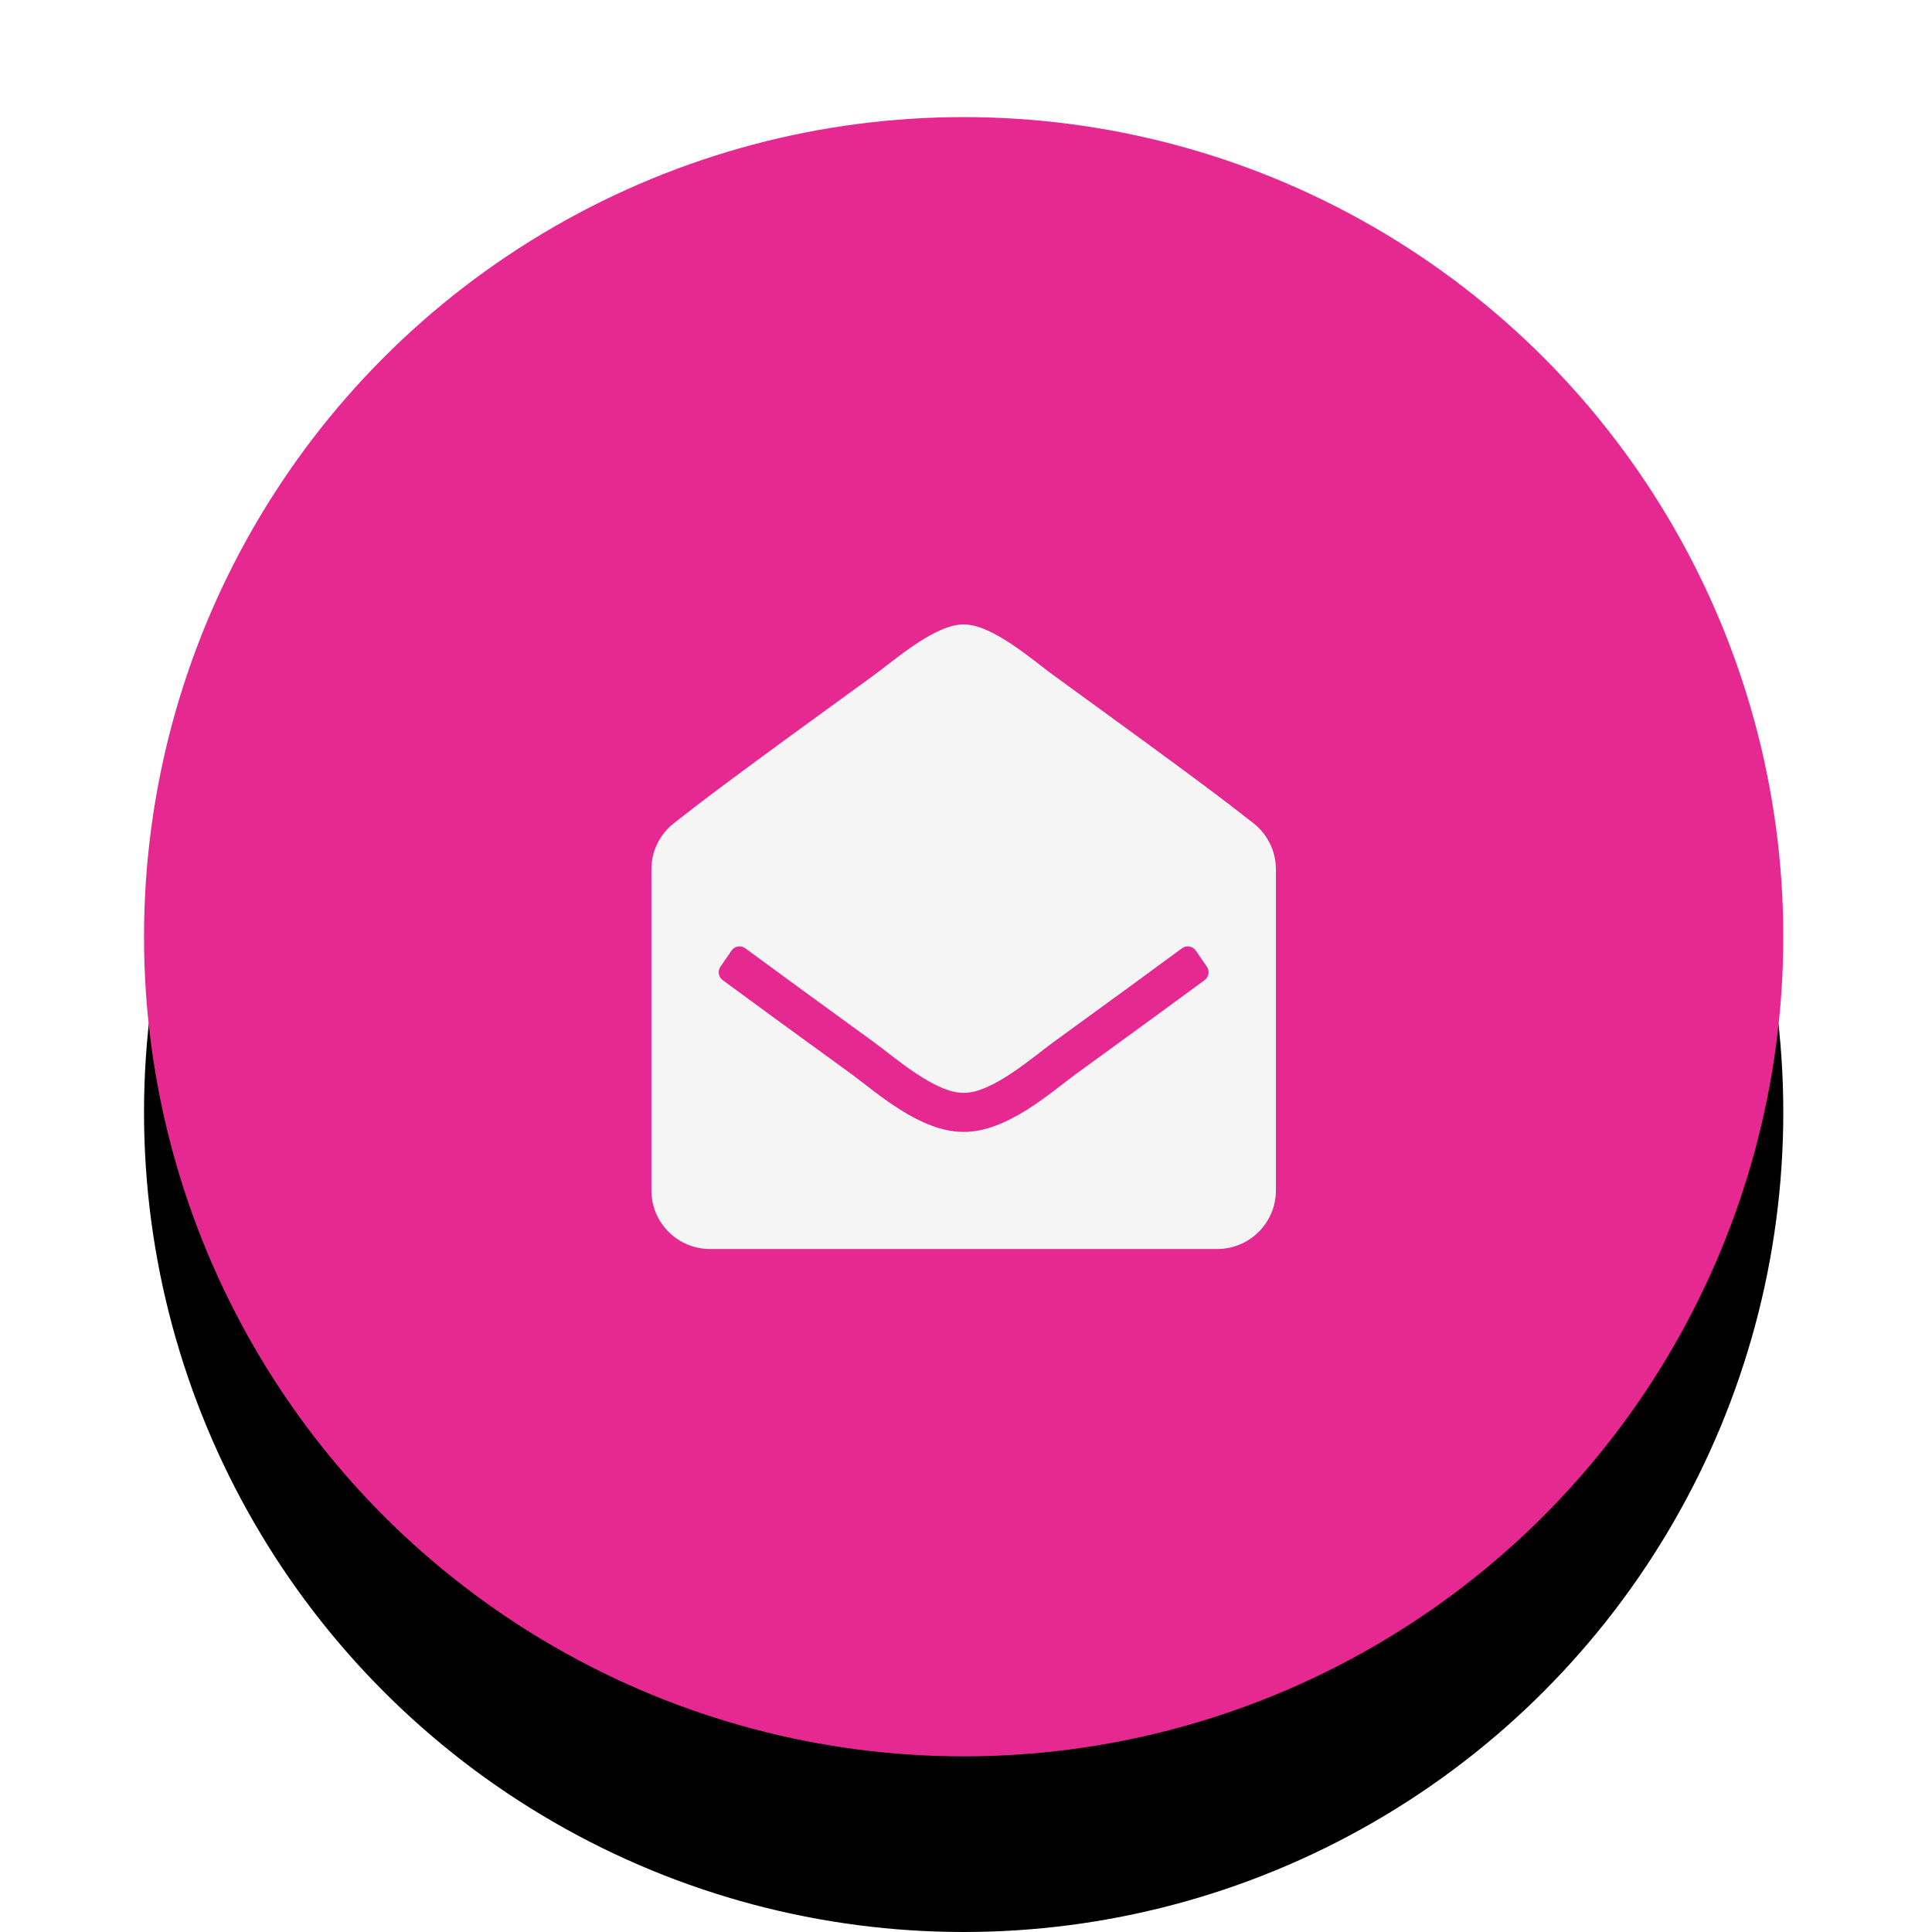 <svg xmlns="http://www.w3.org/2000/svg" xmlns:xlink="http://www.w3.org/1999/xlink" width="66" height="66" viewBox="0 0 66 66">
  <defs>
    <circle id="zw_email_icon-b" cx="28" cy="28" r="28"/>
    <filter id="zw_email_icon-a" width="128.6%" height="128.6%" x="-14.3%" y="-12.5%" filterUnits="objectBoundingBox">
      <feOffset dy="1" in="SourceAlpha" result="shadowOffsetOuter1"/>
      <feGaussianBlur in="shadowOffsetOuter1" result="shadowBlurOuter1" stdDeviation="2.5"/>
      <feColorMatrix in="shadowBlurOuter1" result="shadowMatrixOuter1" values="0 0 0 0 0   0 0 0 0 0   0 0 0 0 0  0 0 0 0.2 0"/>
      <feMorphology in="SourceAlpha" radius="1" result="shadowSpreadOuter2"/>
      <feOffset dy="3" in="shadowSpreadOuter2" result="shadowOffsetOuter2"/>
      <feGaussianBlur in="shadowOffsetOuter2" result="shadowBlurOuter2" stdDeviation=".5"/>
      <feColorMatrix in="shadowBlurOuter2" result="shadowMatrixOuter2" values="0 0 0 0 0   0 0 0 0 0   0 0 0 0 0  0 0 0 0.12 0"/>
      <feOffset dy="2" in="SourceAlpha" result="shadowOffsetOuter3"/>
      <feGaussianBlur in="shadowOffsetOuter3" result="shadowBlurOuter3" stdDeviation="1"/>
      <feColorMatrix in="shadowBlurOuter3" result="shadowMatrixOuter3" values="0 0 0 0 0   0 0 0 0 0   0 0 0 0 0  0 0 0 0.14 0"/>
      <feMerge>
        <feMergeNode in="shadowMatrixOuter1"/>
        <feMergeNode in="shadowMatrixOuter2"/>
        <feMergeNode in="shadowMatrixOuter3"/>
      </feMerge>
    </filter>
  </defs>
  <g fill="none" fill-rule="evenodd" transform="translate(4.92 4)">
    <use fill="#000" filter="url(#zw_email_icon-a)" xlink:href="#zw_email_icon-b"/>
    <use fill="#E52991" xlink:href="#zw_email_icon-b"/>
    <path fill="#F5F5F5" d="M26.667,24.667 C26.667,25.771 25.771,26.667 24.667,26.667 L7.333,26.667 C6.229,26.667 5.333,25.771 5.333,24.667 L5.333,13.697 C5.333,13.082 5.616,12.502 6.099,12.123 C7.138,11.309 7.995,10.649 12.941,7.06 C13.642,6.549 15.033,5.319 16,5.333 C16.967,5.319 18.358,6.549 19.059,7.06 C24.004,10.649 24.863,11.31 25.901,12.123 C26.384,12.502 26.667,13.082 26.667,13.697 L26.667,24.667 Z M23.931,16.475 C23.824,16.319 23.61,16.283 23.458,16.395 C22.506,17.098 21.147,18.091 19.059,19.607 C18.358,20.118 16.967,21.348 16,21.333 C15.033,21.348 13.643,20.119 12.941,19.607 C10.853,18.092 9.494,17.098 8.542,16.395 C8.39,16.283 8.176,16.319 8.069,16.475 L7.691,17.025 C7.59,17.173 7.623,17.375 7.768,17.482 C8.722,18.186 10.079,19.177 12.156,20.684 C13,21.3 14.511,22.677 16,22.667 C17.488,22.677 18.998,21.301 19.844,20.684 C21.921,19.177 23.278,18.186 24.232,17.482 C24.376,17.375 24.41,17.173 24.309,17.025 L23.931,16.475 L23.931,16.475 Z" transform="translate(12 12)"/>
  </g>
</svg>
